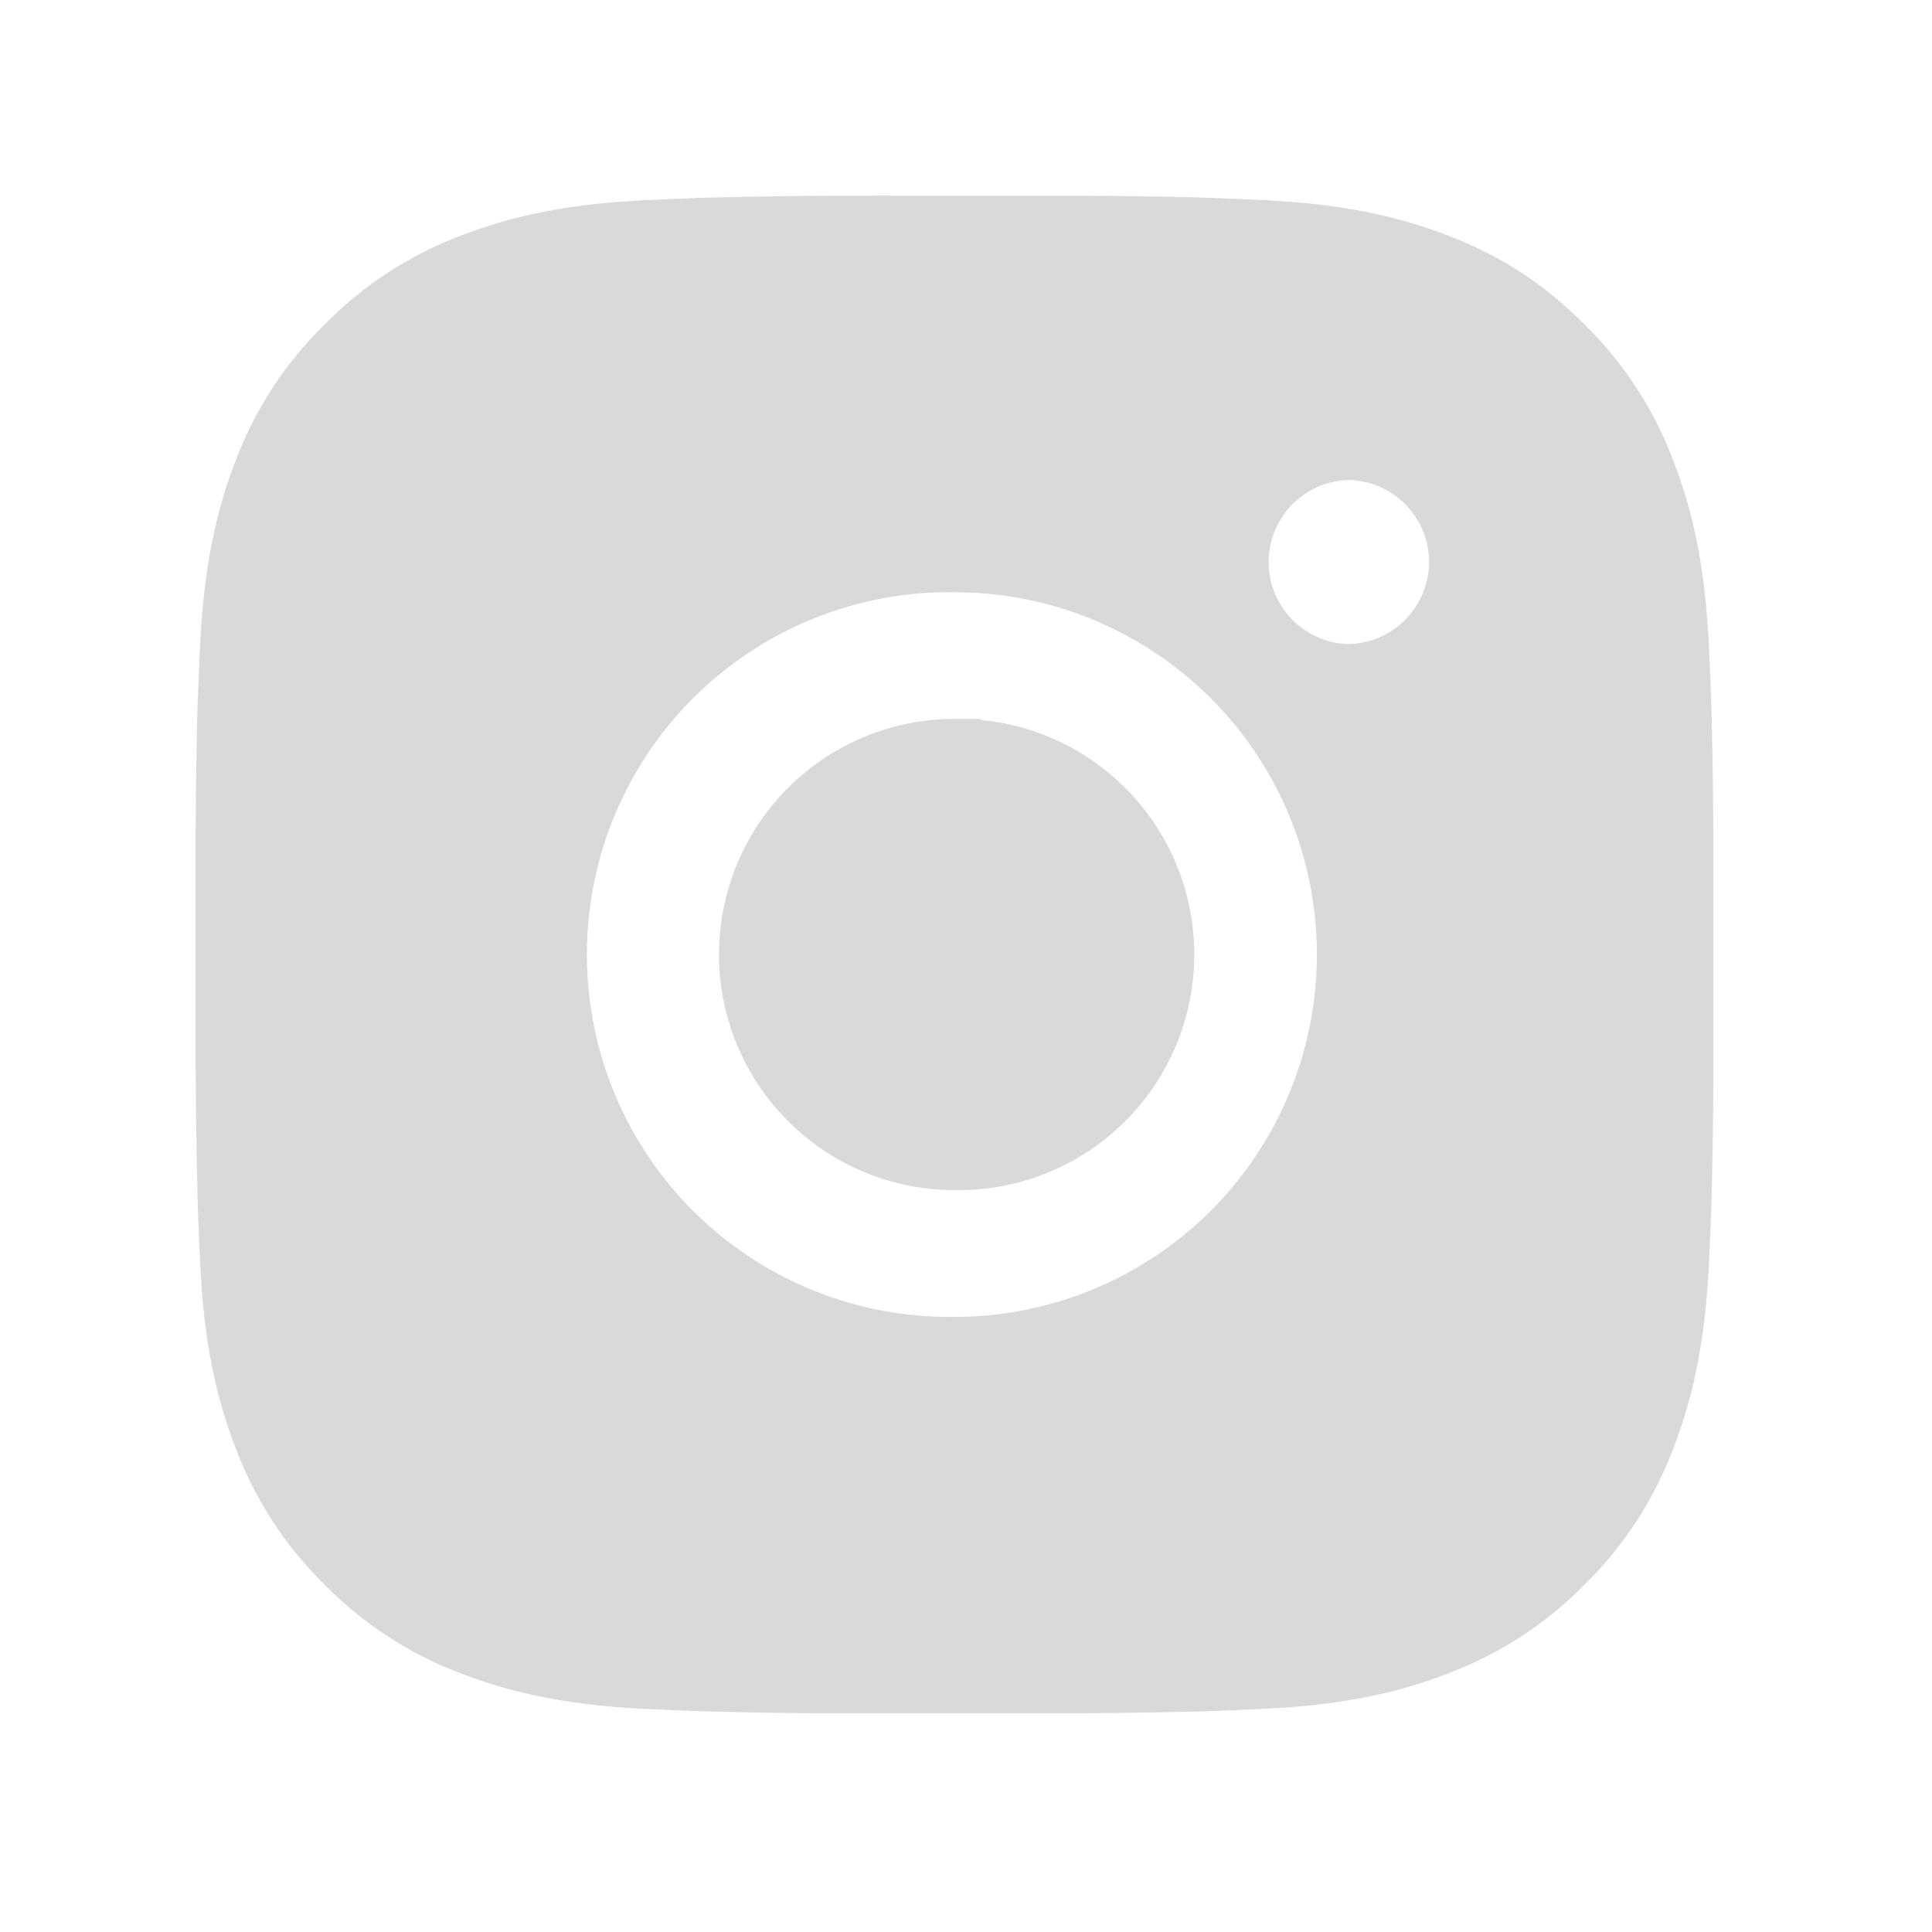<?xml version="1.0" encoding="UTF-8"?> <svg xmlns="http://www.w3.org/2000/svg" width="34" height="34" viewBox="0 0 34 34" fill="none"> <path d="M18.15 3.644C19.11 3.641 20.07 3.65 21.03 3.673L21.285 3.682C21.58 3.693 21.871 3.706 22.222 3.722C23.622 3.788 24.576 4.009 25.415 4.334C26.283 4.668 27.014 5.12 27.745 5.852C28.414 6.509 28.932 7.304 29.262 8.181C29.587 9.019 29.808 9.976 29.874 11.375C29.89 11.725 29.903 12.017 29.913 12.312L29.921 12.567C29.945 13.526 29.955 14.486 29.951 15.445L29.953 16.427V18.15C29.956 19.11 29.946 20.07 29.923 21.029L29.915 21.285C29.904 21.579 29.891 21.87 29.875 22.221C29.809 23.621 29.586 24.576 29.262 25.414C28.933 26.292 28.415 27.088 27.745 27.745C27.088 28.414 26.292 28.931 25.415 29.262C24.576 29.587 23.622 29.808 22.222 29.873C21.871 29.889 21.58 29.902 21.285 29.913L21.03 29.921C20.07 29.944 19.11 29.954 18.15 29.951L17.169 29.952H15.447C14.487 29.956 13.527 29.946 12.568 29.922L12.312 29.914C12 29.903 11.688 29.89 11.376 29.875C9.976 29.809 9.021 29.585 8.182 29.262C7.304 28.932 6.509 28.414 5.852 27.745C5.183 27.088 4.664 26.292 4.334 25.414C4.009 24.576 3.788 23.621 3.722 22.221C3.708 21.909 3.694 21.597 3.683 21.285L3.676 21.029C3.652 20.07 3.641 19.11 3.643 18.15V15.445C3.64 14.486 3.649 13.526 3.672 12.567L3.681 12.312C3.692 12.017 3.705 11.725 3.721 11.375C3.787 9.974 4.008 9.021 4.333 8.181C4.663 7.303 5.182 6.509 5.853 5.853C6.51 5.183 7.304 4.664 8.182 4.334C9.021 4.009 9.975 3.788 11.376 3.722L12.312 3.682L12.568 3.676C13.527 3.652 14.486 3.641 15.446 3.643L18.15 3.644ZM16.798 10.222C15.927 10.209 15.061 10.37 14.253 10.695C13.444 11.02 12.708 11.503 12.087 12.115C11.466 12.726 10.974 13.456 10.637 14.26C10.301 15.064 10.128 15.927 10.128 16.798C10.128 17.67 10.301 18.533 10.637 19.337C10.974 20.141 11.466 20.87 12.087 21.482C12.708 22.094 13.444 22.576 14.253 22.901C15.061 23.226 15.927 23.387 16.798 23.375C18.543 23.375 20.215 22.682 21.449 21.449C22.683 20.215 23.375 18.542 23.375 16.798C23.375 15.053 22.683 13.38 21.449 12.147C20.215 10.913 18.543 10.222 16.798 10.222ZM16.798 12.852C17.322 12.843 17.843 12.938 18.33 13.132C18.817 13.326 19.261 13.615 19.635 13.982C20.009 14.349 20.307 14.787 20.51 15.271C20.713 15.754 20.817 16.273 20.817 16.798C20.817 17.322 20.713 17.841 20.51 18.325C20.307 18.808 20.01 19.246 19.636 19.614C19.262 19.981 18.819 20.27 18.332 20.464C17.845 20.659 17.324 20.754 16.799 20.744C15.753 20.744 14.749 20.328 14.009 19.588C13.269 18.848 12.853 17.844 12.853 16.798C12.853 15.751 13.269 14.747 14.009 14.007C14.749 13.267 15.753 12.851 16.799 12.851L16.798 12.852ZM23.704 8.248C23.28 8.265 22.879 8.446 22.584 8.752C22.29 9.058 22.126 9.467 22.126 9.891C22.126 10.316 22.29 10.724 22.584 11.031C22.879 11.337 23.28 11.517 23.704 11.534C24.14 11.534 24.559 11.361 24.867 11.053C25.175 10.744 25.349 10.326 25.349 9.89C25.349 9.454 25.175 9.036 24.867 8.727C24.559 8.419 24.14 8.246 23.704 8.246V8.248Z" fill="#D9D9D9" stroke="#D9D9D9" stroke-width="0.4"></path> </svg> 